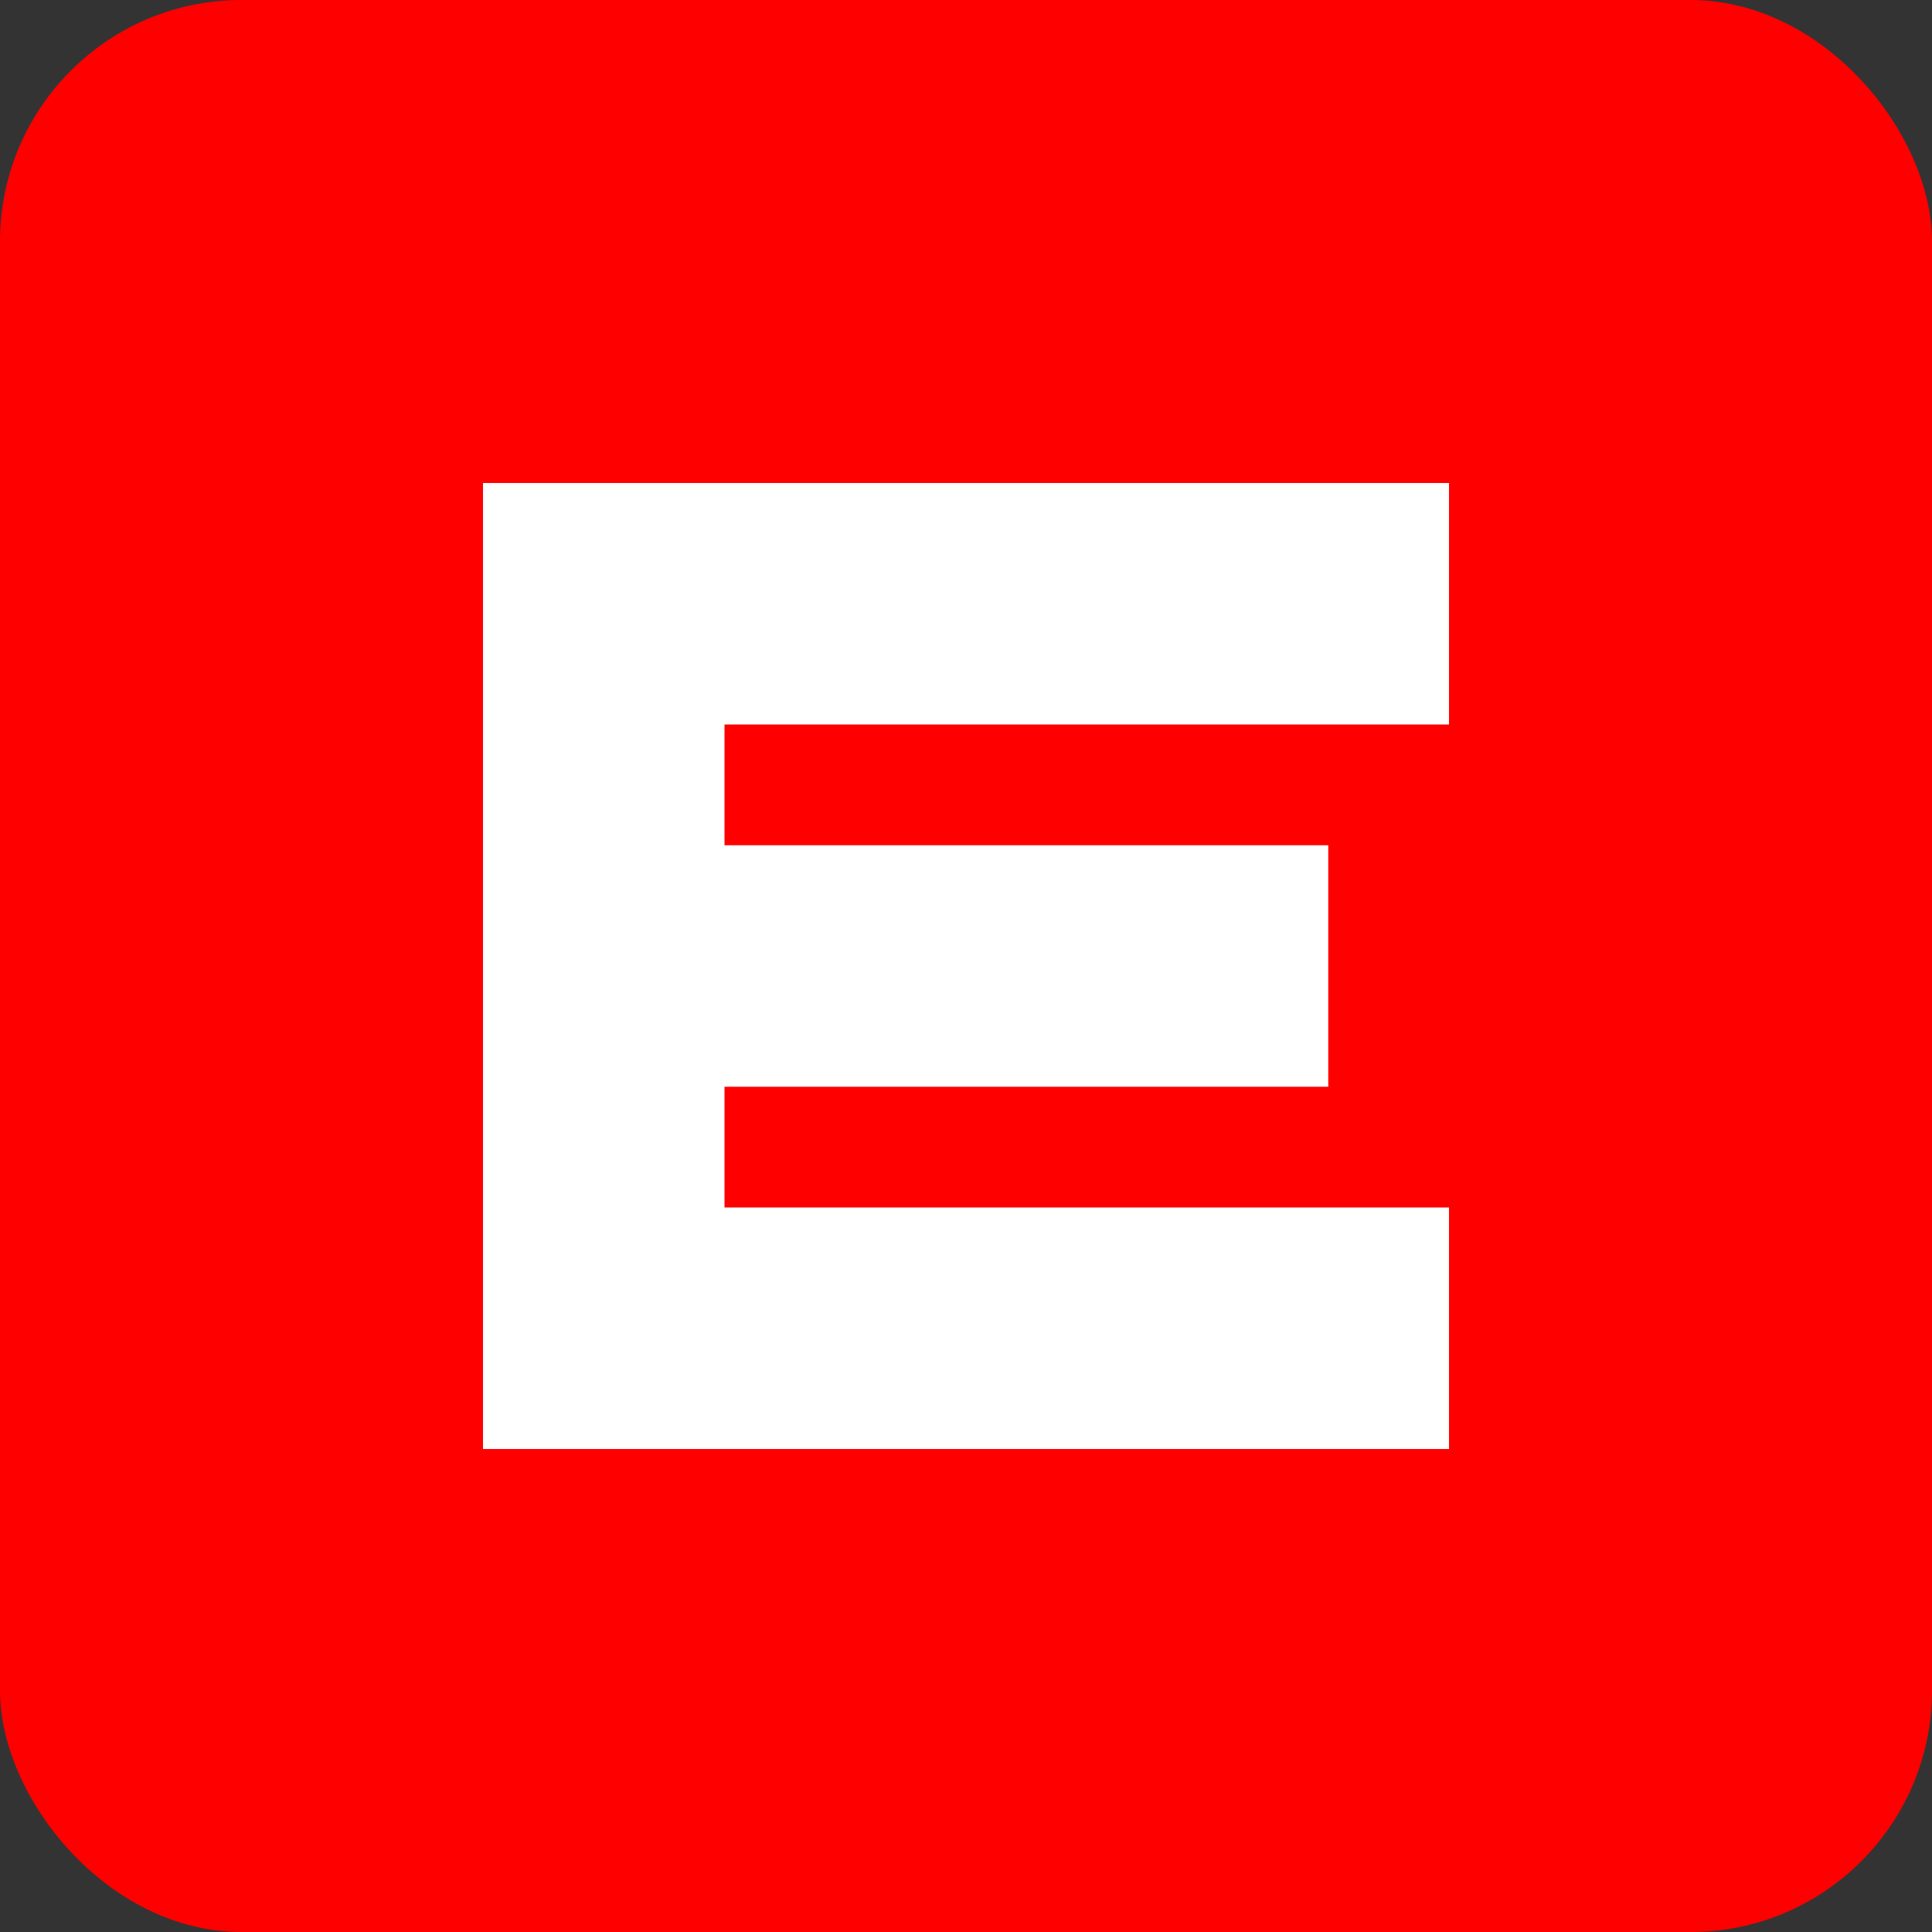 <svg width="512" height="512" viewBox="0 0 512 512" fill="none" xmlns="http://www.w3.org/2000/svg">
  <rect x="0" y="0" width="512" height="512" fill="#333333" stroke="none"/>
  <!-- Red square background -->
  <rect width="512" height="512" rx="64" fill="#ff0000"/>
  
  <!-- White letter E -->
  <path d="M 128 128 L 128 384 L 384 384 L 384 320 L 192 320 L 192 288 L 352 288 L 352 224 L 192 224 L 192 192 L 384 192 L 384 128 L 128 128 Z" fill="#ffffff"/>
</svg>